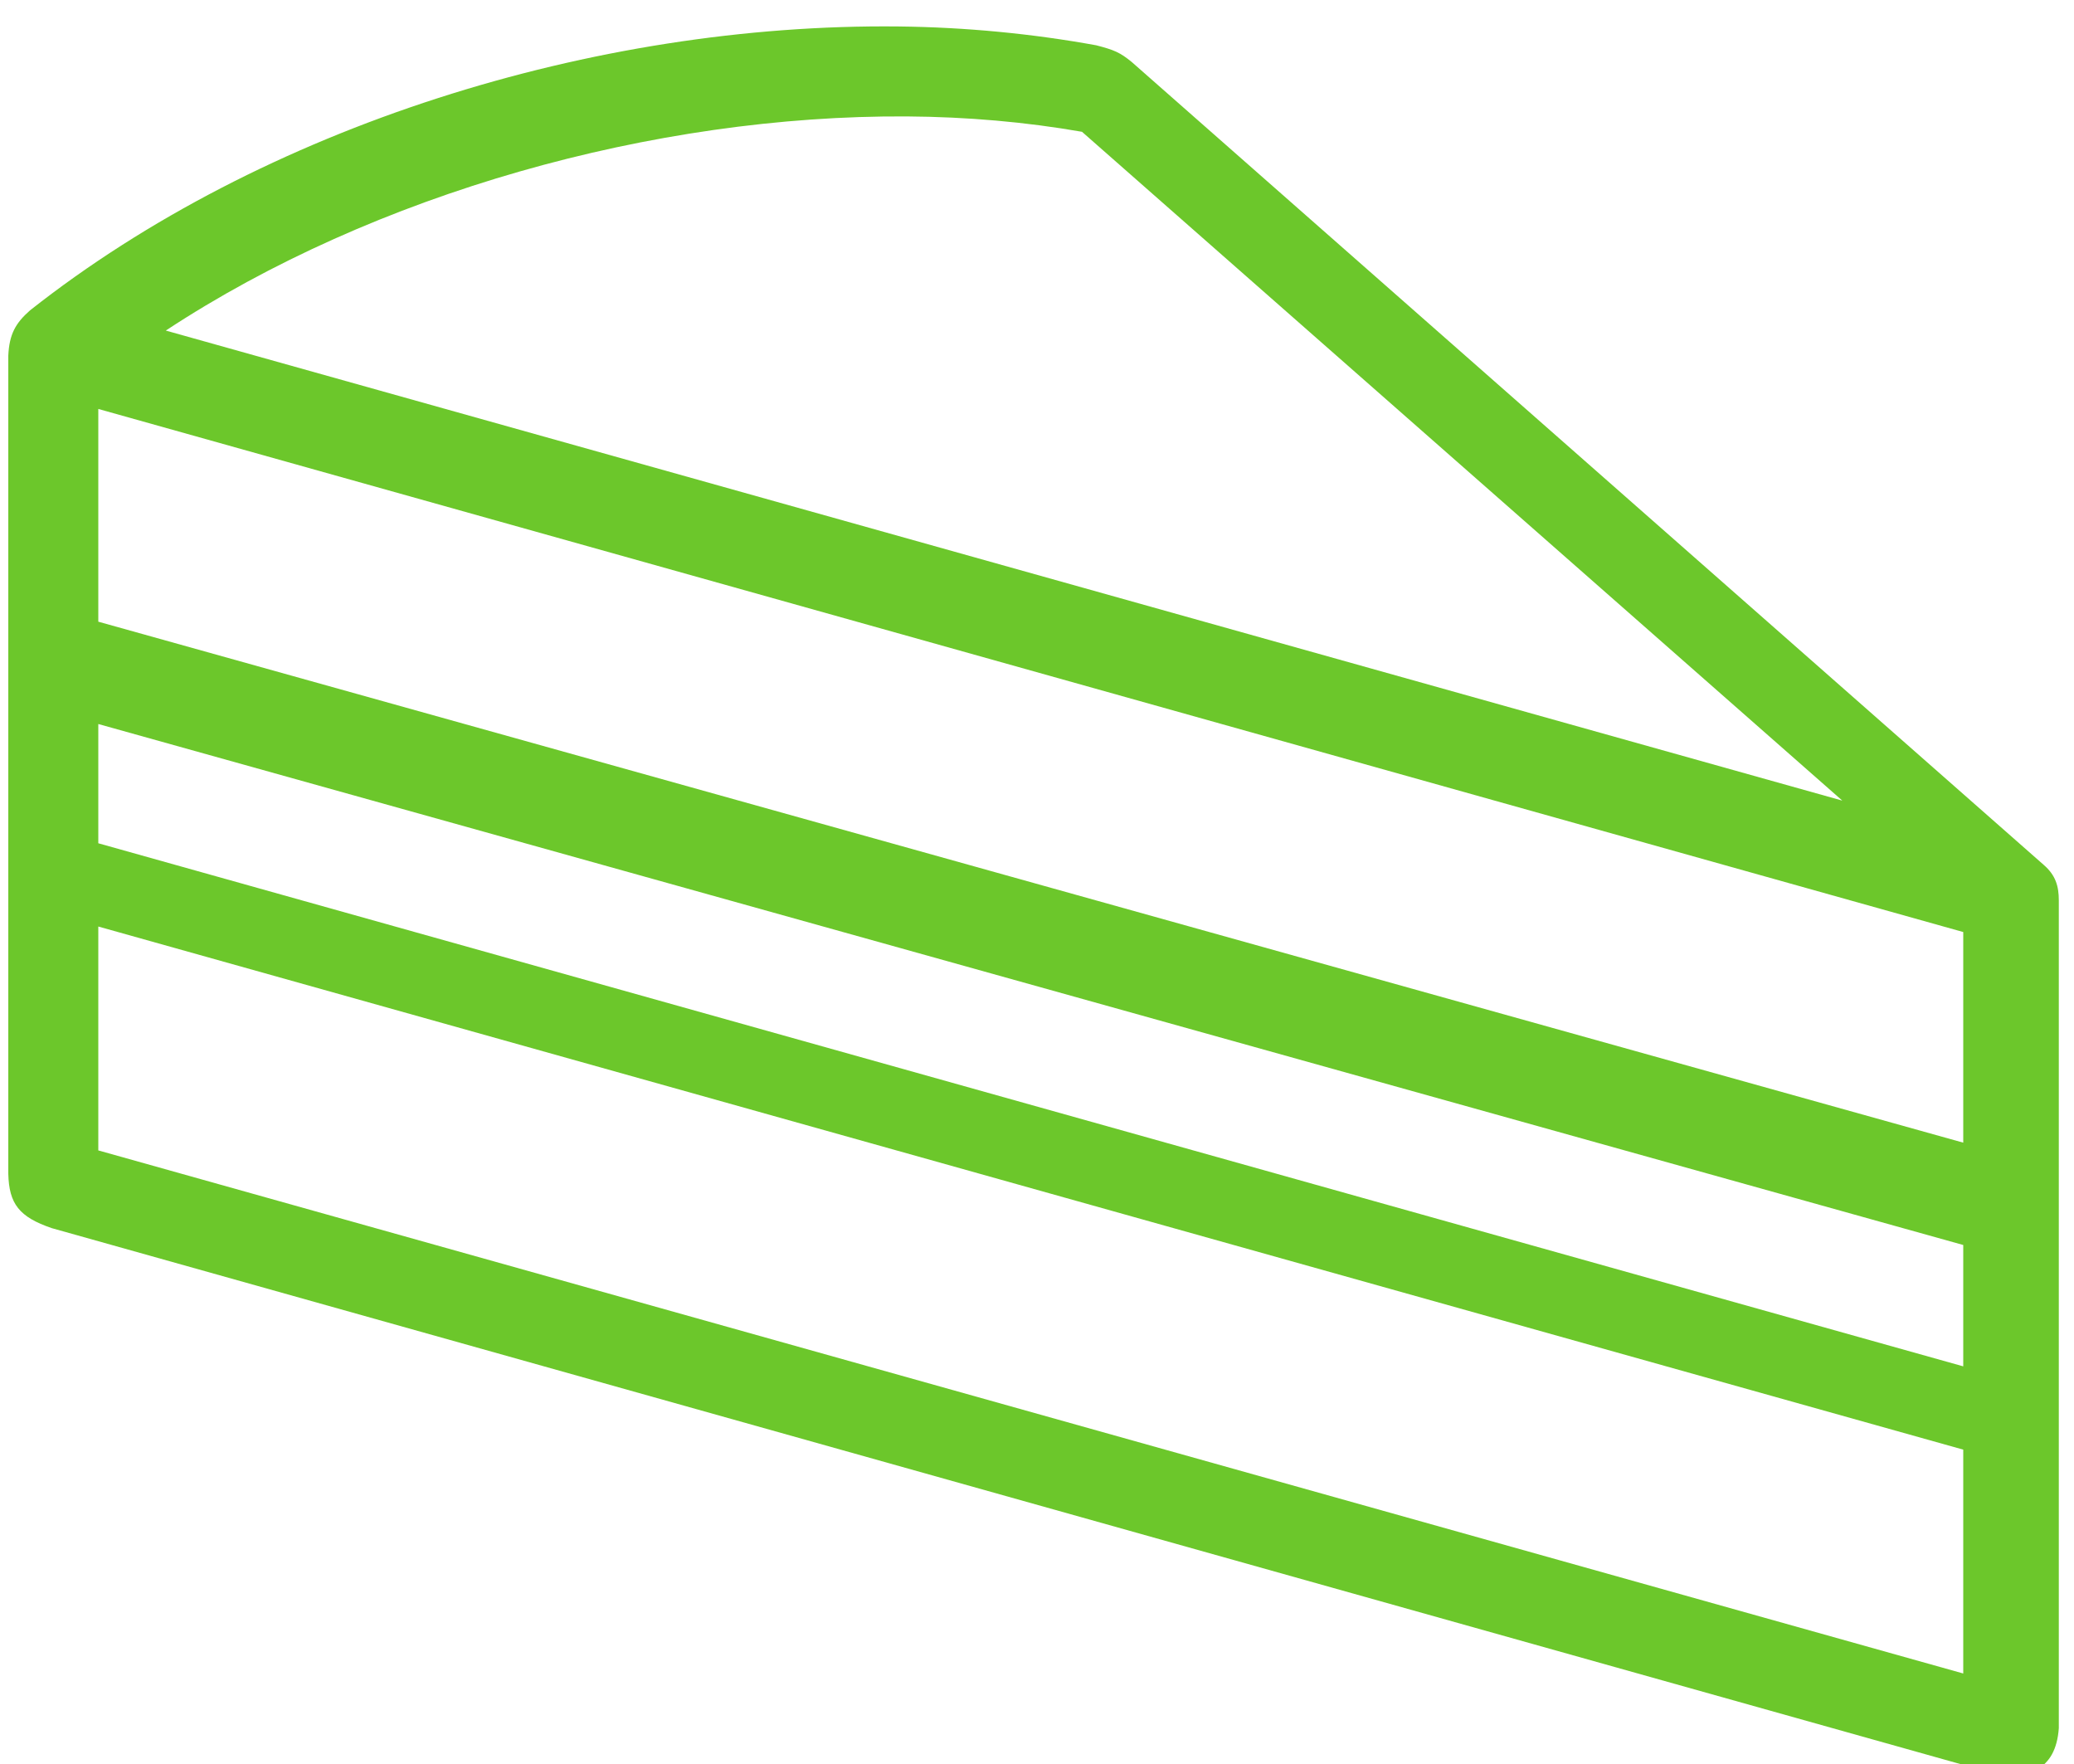 <?xml version="1.0" encoding="utf-8" ?>
<svg xmlns="http://www.w3.org/2000/svg" xmlns:xlink="http://www.w3.org/1999/xlink" width="87" height="74">
	<defs>
		<clipPath id="clip_0">
			<rect x="-653.581" y="-1824.938" width="1387.12" height="4239.633" clip-rule="evenodd"/>
		</clipPath>
	</defs>
	<g clip-path="url(#clip_0)">
		<path fill="rgb(108,199,43)" stroke="none" transform="matrix(0.991 0 0 0.991 0.348 1.107)" d="M46.052 0.8C43.362 0.311 40.545 0.035 37.677 0.003C24.818 -0.136 10.793 4.23 0.921 12.017C0.303 12.562 0.043 13.028 0 13.935L0 48.559C0.031 49.836 0.461 50.389 1.841 50.861L83.851 73.885C85.442 74.233 86.667 73.841 86.796 72.025L86.796 36.989C86.796 36.389 86.662 35.922 86.153 35.483L47.556 1.509C47.06 1.101 46.803 0.994 46.052 0.8ZM38.023 3.81C27.343 3.749 15.495 7.063 6.667 12.873L77.632 32.767L45.449 4.461C43.083 4.047 40.589 3.827 38.023 3.81ZM3.81 25.194L3.81 16.191L82.751 38.329L82.751 47.243L3.81 25.194ZM3.81 29.525L3.81 34.572L82.751 56.71L82.751 51.574L3.81 29.525ZM3.81 38.096L3.81 47.571L82.751 69.709L82.751 60.235L3.81 38.096Z" fill-rule="evenodd"/>
	</g>

</svg>